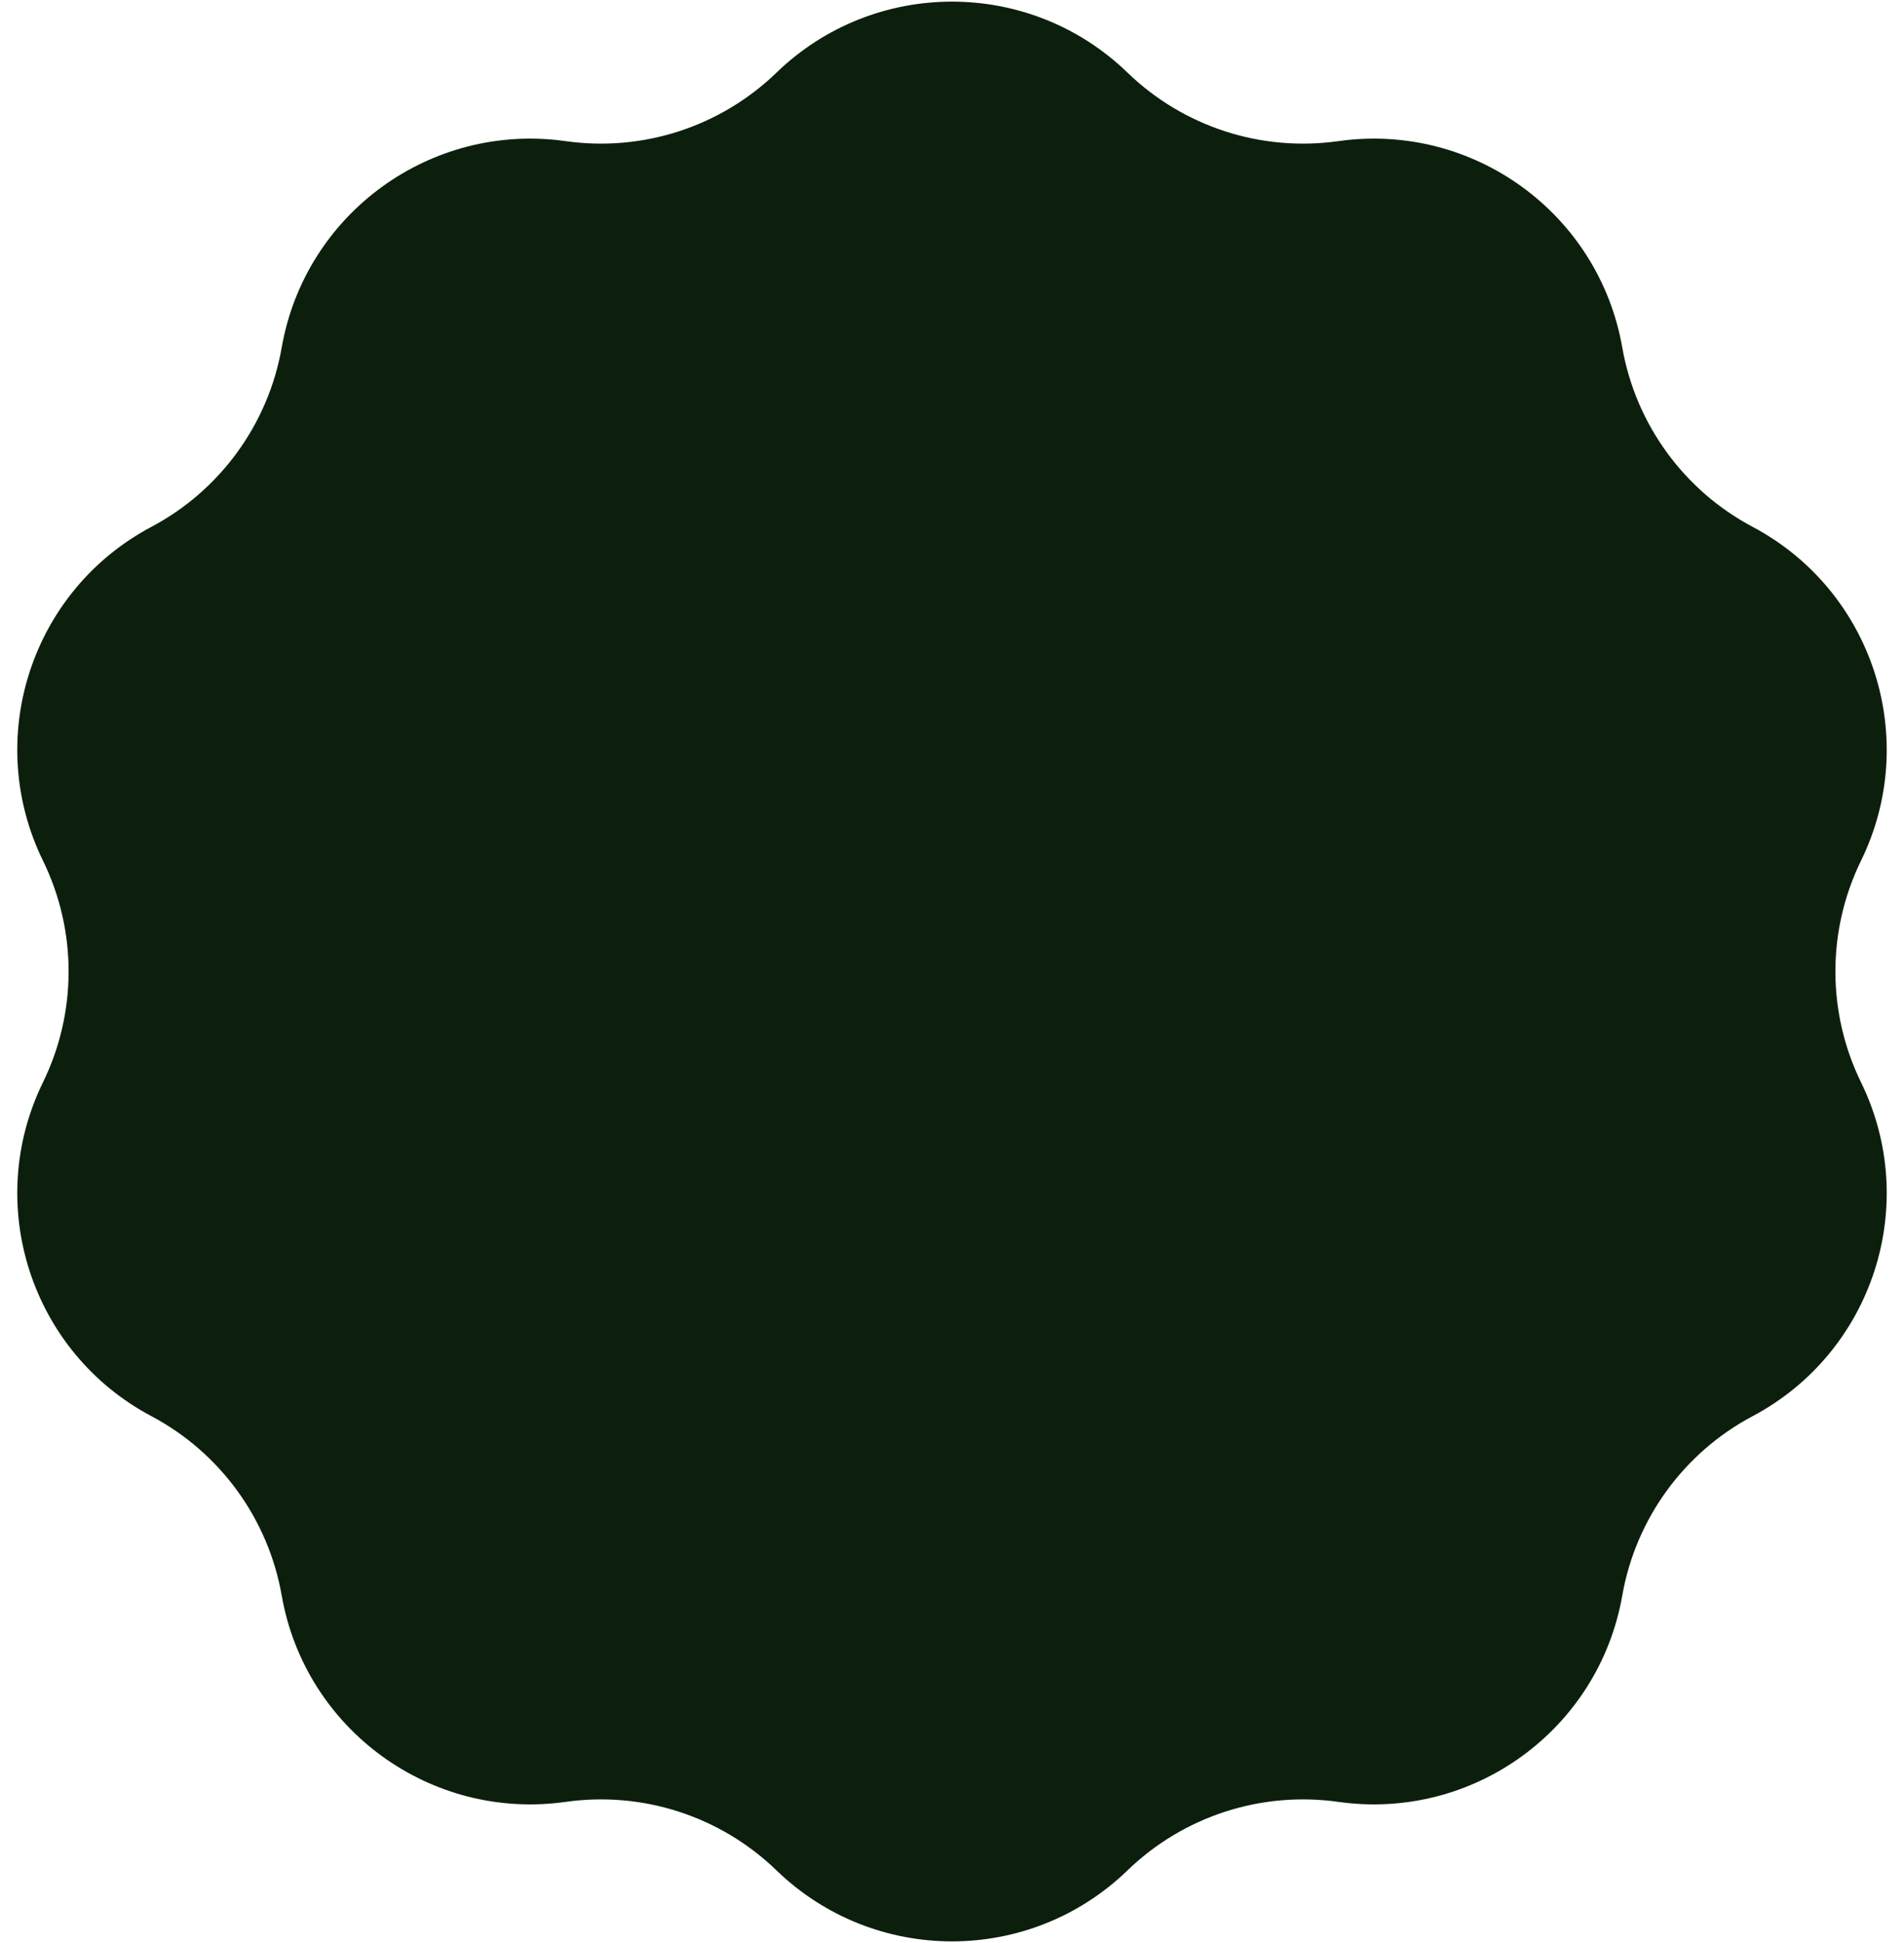<svg width="98" height="100" viewBox="0 0 98 100" fill="none" xmlns="http://www.w3.org/2000/svg">
<path d="M39.967 3.738C45.004 -1.134 52.996 -1.134 58.033 3.738C60.913 6.524 64.917 7.825 68.885 7.264C75.823 6.283 82.289 10.981 83.499 17.883C84.192 21.829 86.667 25.236 90.206 27.114C96.396 30.398 98.866 37.999 95.789 44.295C94.029 47.895 94.029 52.105 95.789 55.705C98.866 62.001 96.396 69.602 90.206 72.886C86.667 74.764 84.192 78.171 83.499 82.117C82.289 89.019 75.823 93.717 68.885 92.736C64.917 92.175 60.913 93.476 58.033 96.262C52.996 101.134 45.004 101.134 39.967 96.262C37.087 93.476 33.083 92.175 29.116 92.736C22.177 93.717 15.711 89.019 14.5 82.117C13.808 78.171 11.333 74.764 7.794 72.886C1.604 69.602 -0.866 62.001 2.211 55.705C3.971 52.105 3.971 47.895 2.211 44.295C-0.866 37.999 1.604 30.398 7.794 27.114C11.333 25.236 13.808 21.829 14.5 17.883C15.711 10.981 22.177 6.283 29.116 7.264C33.083 7.825 37.087 6.524 39.967 3.738Z" fill="#0C1F0C"/>
</svg>
